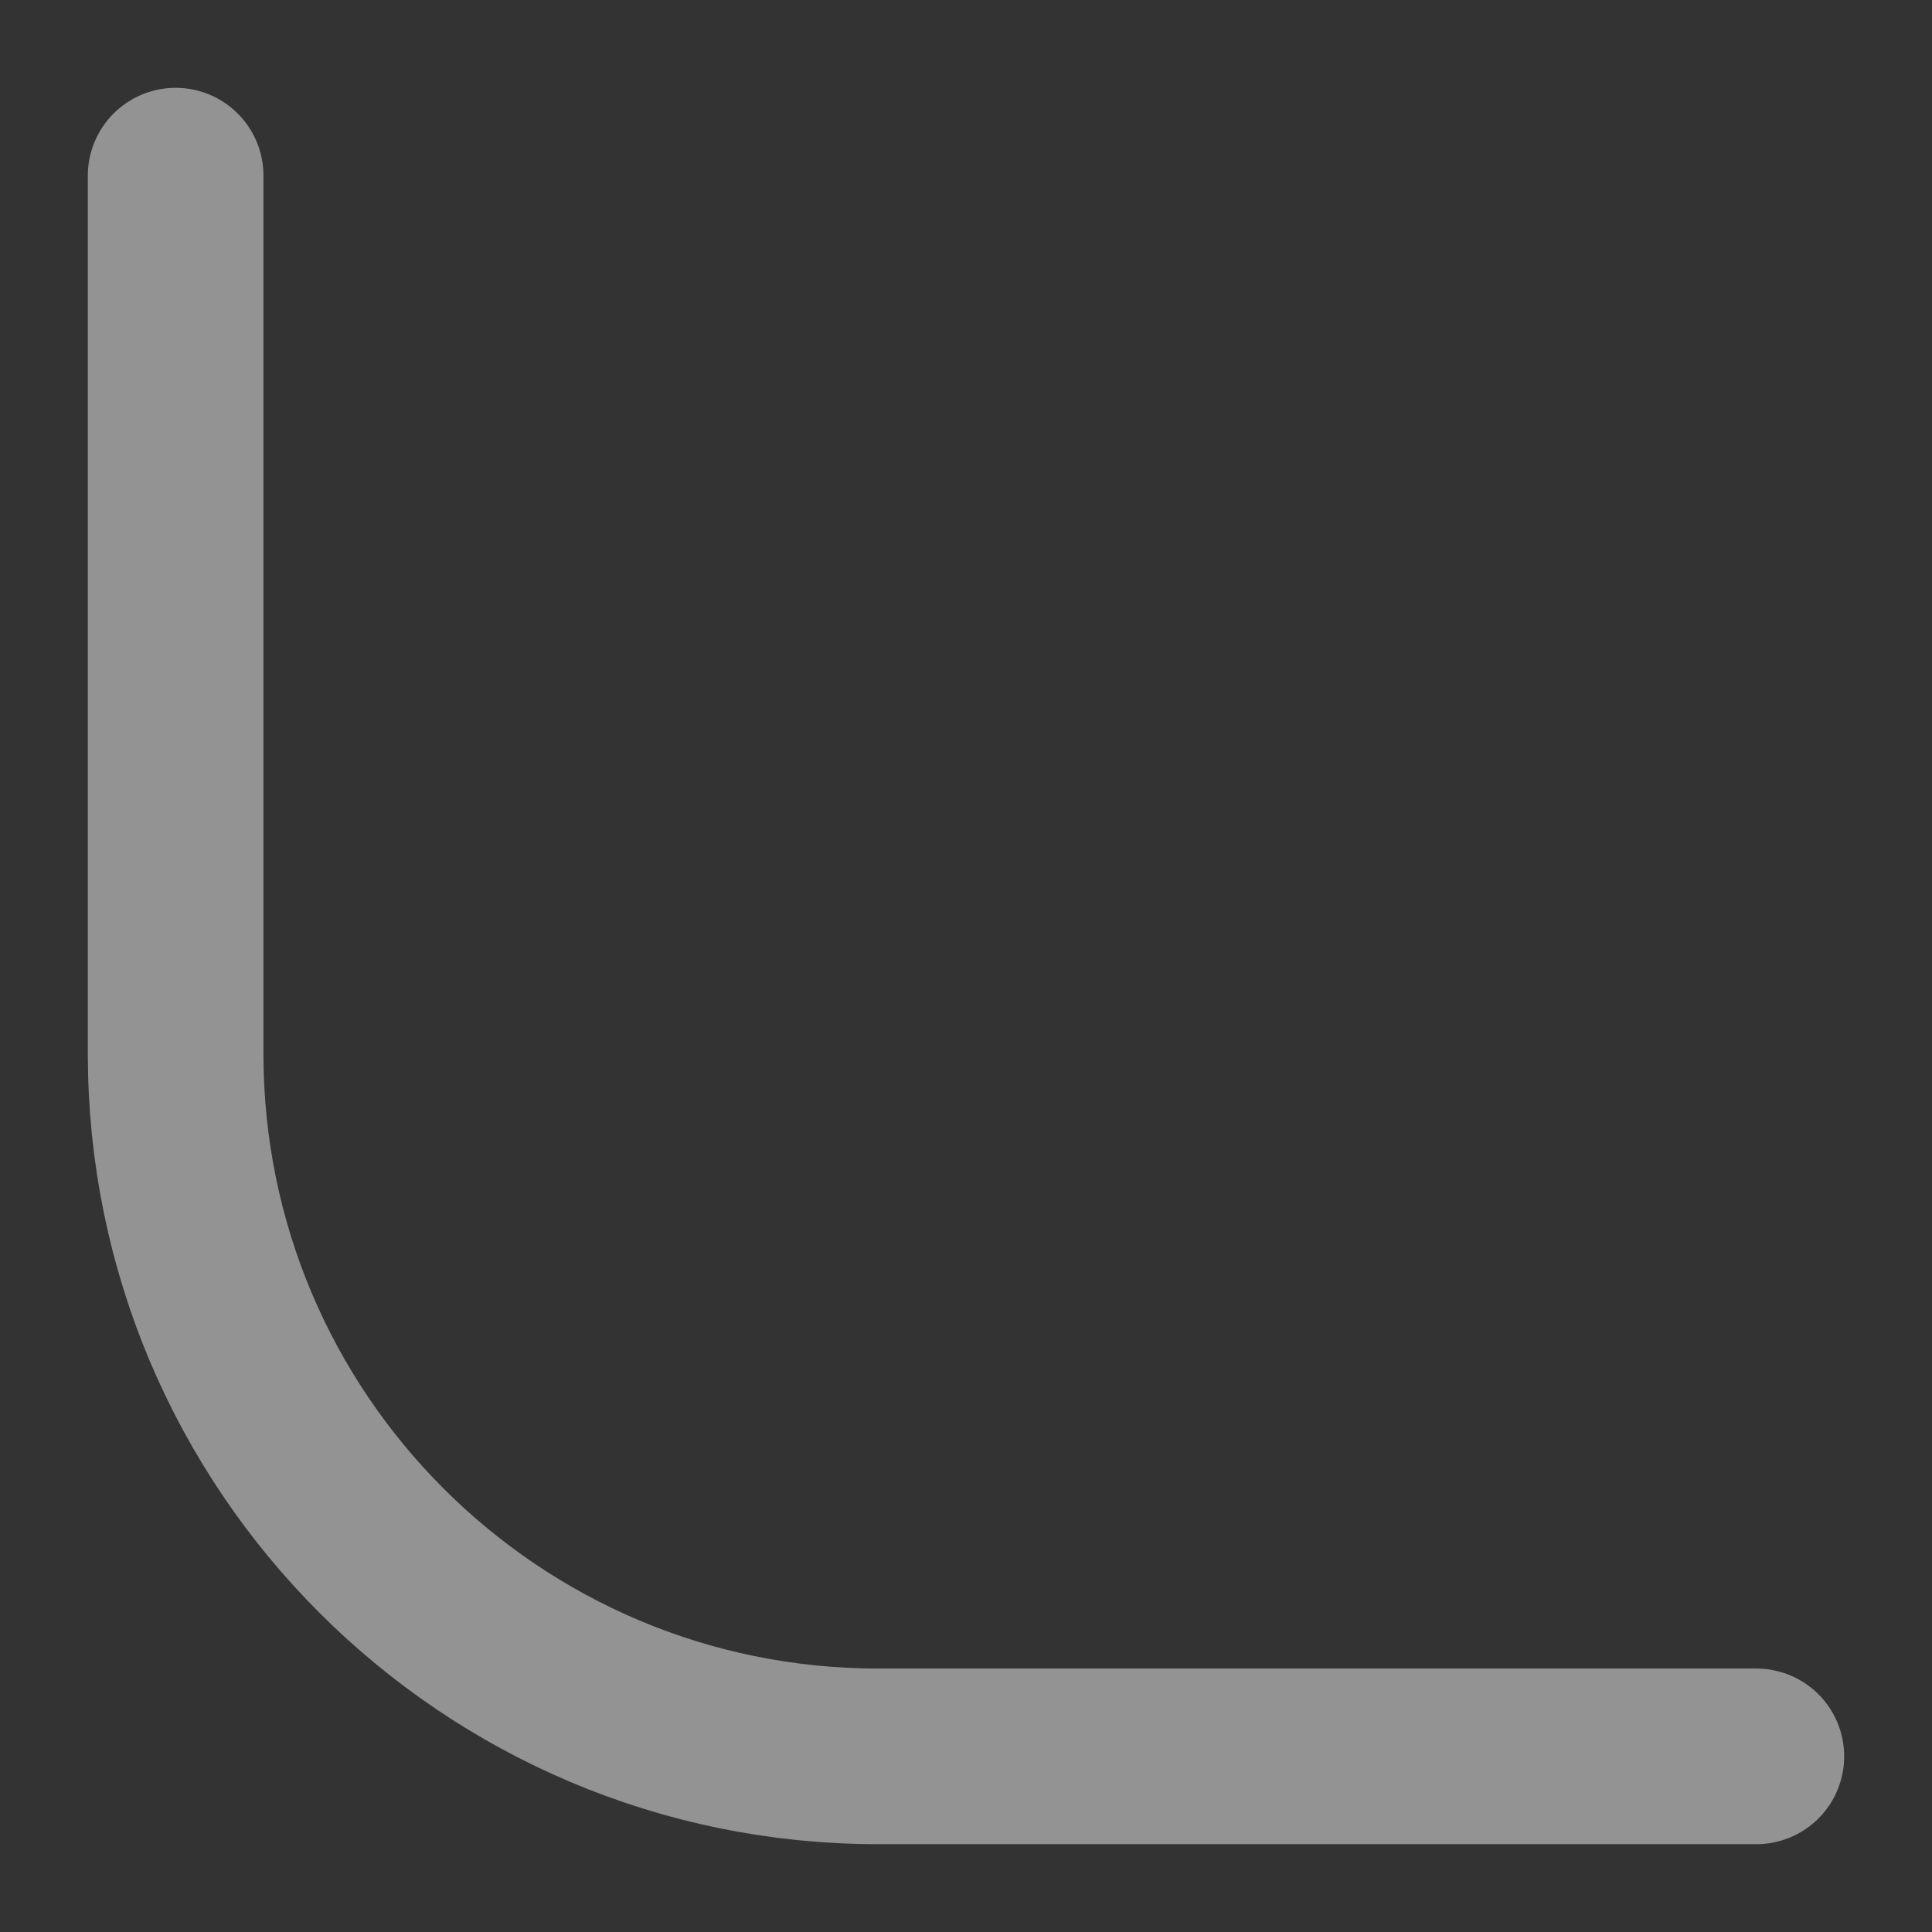 <?xml version="1.0" encoding="utf-8"?>
<svg xmlns="http://www.w3.org/2000/svg" fill="none" height="100%" overflow="visible" preserveAspectRatio="none" style="display: block;" viewBox="0 0 11 11" width="100%">
<rect x="0" y="0" width="11" height="11" fill="#333333" stroke="none"/>
<path d="M1 1V6C1 8.209 2.791 10 5 10H10" id="Vector 46" stroke="white" stroke-linecap="round" stroke-opacity="0.47"/>
</svg>